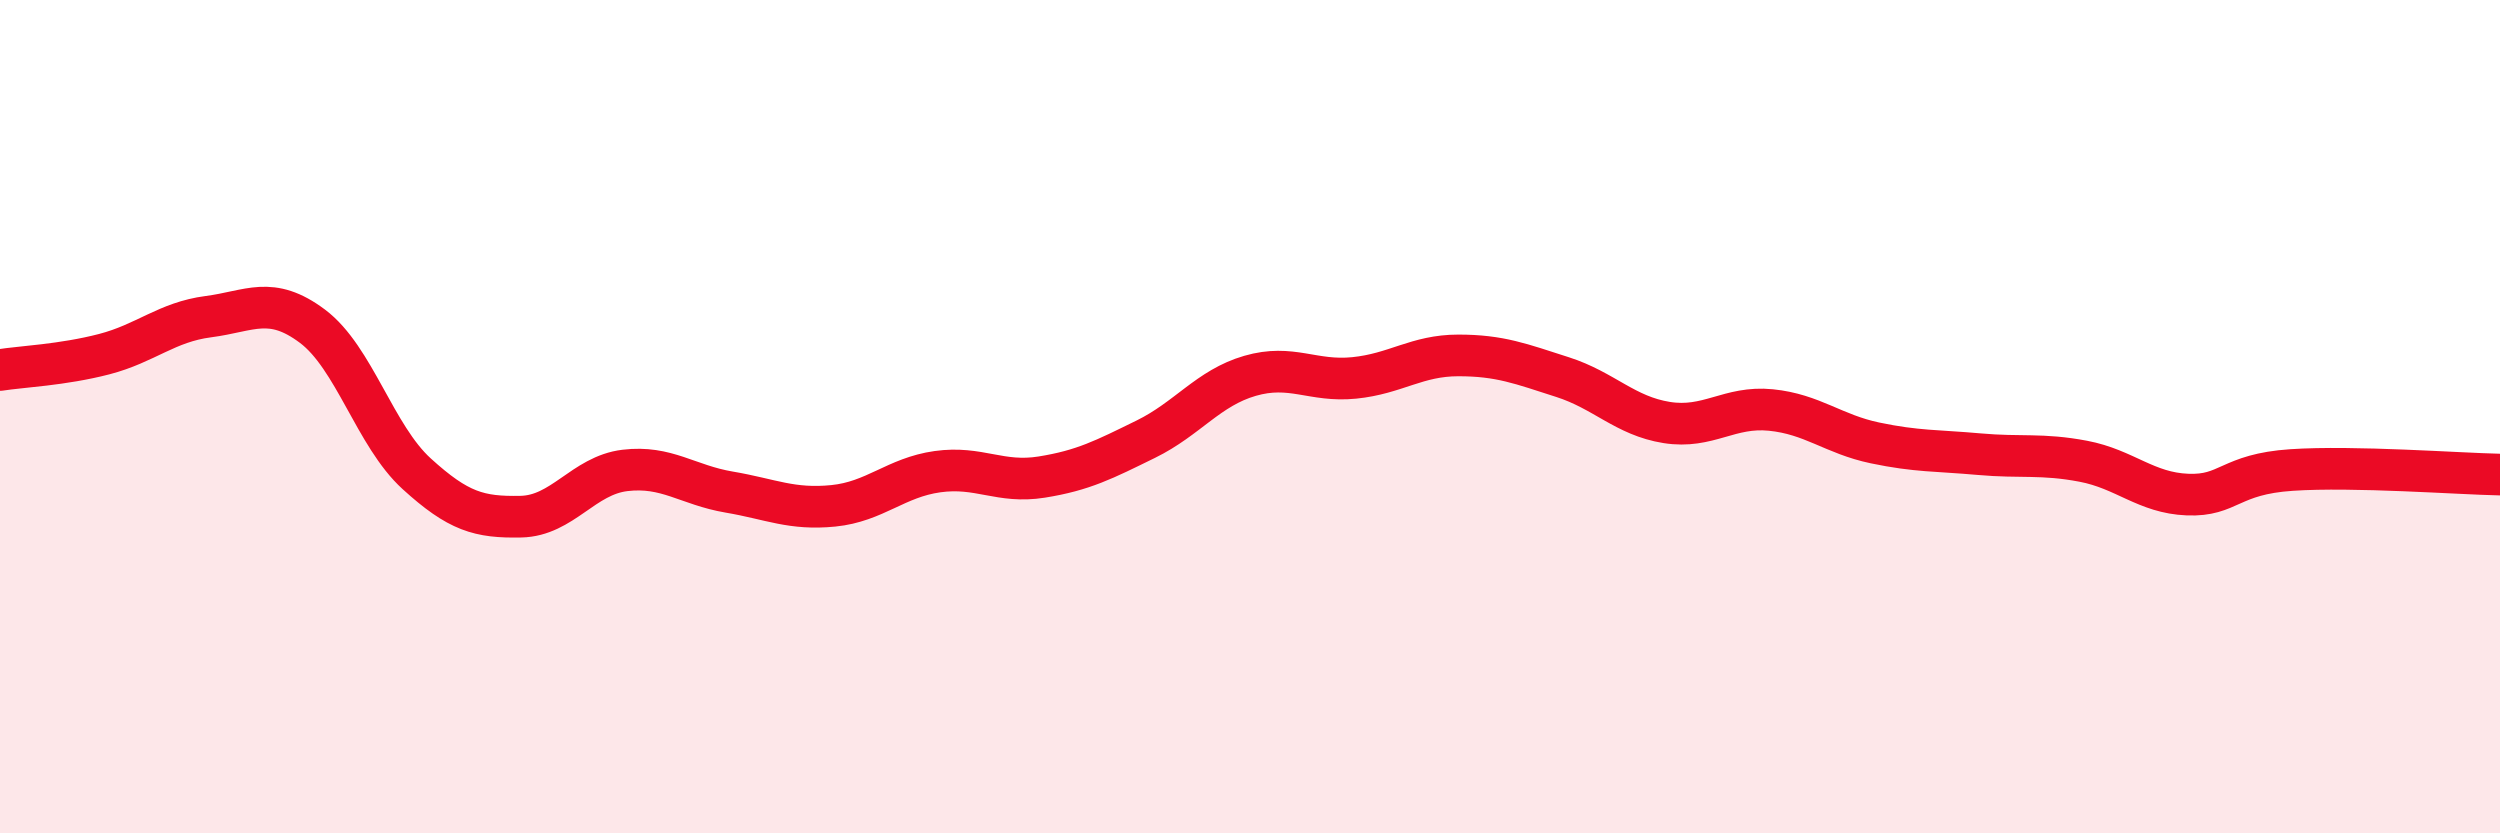 
    <svg width="60" height="20" viewBox="0 0 60 20" xmlns="http://www.w3.org/2000/svg">
      <path
        d="M 0,8.88 C 0.5,8.8 1.5,8.76 2.5,8.5 C 3.5,8.24 4,7.73 5,7.6 C 6,7.47 6.5,7.08 7.5,7.83 C 8.5,8.58 9,10.46 10,11.37 C 11,12.28 11.5,12.42 12.5,12.4 C 13.5,12.38 14,11.41 15,11.29 C 16,11.17 16.5,11.64 17.5,11.81 C 18.5,11.98 19,12.24 20,12.14 C 21,12.04 21.5,11.46 22.5,11.32 C 23.5,11.18 24,11.61 25,11.45 C 26,11.29 26.5,11.03 27.5,10.54 C 28.5,10.05 29,9.31 30,9.02 C 31,8.73 31.5,9.17 32.5,9.07 C 33.5,8.97 34,8.53 35,8.53 C 36,8.53 36.5,8.73 37.5,9.05 C 38.5,9.37 39,9.98 40,10.14 C 41,10.3 41.5,9.74 42.5,9.84 C 43.5,9.94 44,10.42 45,10.63 C 46,10.84 46.5,10.81 47.5,10.9 C 48.5,10.99 49,10.88 50,11.07 C 51,11.26 51.5,11.83 52.5,11.87 C 53.5,11.91 53.5,11.38 55,11.28 C 56.5,11.18 59,11.37 60,11.39L60 20L0 20Z"
        fill="#EB0A25"
        opacity="0.1"
        stroke-linecap="round"
        stroke-linejoin="round"
      />
      <path
        d="M 0,8.88 C 0.5,8.8 1.5,8.76 2.5,8.5 C 3.5,8.24 4,7.73 5,7.6 C 6,7.47 6.5,7.08 7.5,7.83 C 8.5,8.58 9,10.46 10,11.37 C 11,12.28 11.5,12.42 12.5,12.4 C 13.5,12.38 14,11.41 15,11.29 C 16,11.17 16.5,11.64 17.5,11.81 C 18.5,11.98 19,12.24 20,12.14 C 21,12.04 21.5,11.46 22.5,11.32 C 23.5,11.18 24,11.61 25,11.45 C 26,11.29 26.5,11.03 27.5,10.54 C 28.5,10.05 29,9.31 30,9.02 C 31,8.73 31.5,9.17 32.5,9.07 C 33.5,8.97 34,8.53 35,8.53 C 36,8.53 36.5,8.73 37.5,9.05 C 38.5,9.37 39,9.98 40,10.14 C 41,10.3 41.5,9.74 42.5,9.84 C 43.5,9.94 44,10.42 45,10.63 C 46,10.84 46.5,10.81 47.5,10.9 C 48.5,10.99 49,10.88 50,11.07 C 51,11.26 51.5,11.83 52.5,11.87 C 53.5,11.91 53.5,11.38 55,11.28 C 56.5,11.18 59,11.37 60,11.39"
        stroke="#EB0A25"
        stroke-width="1"
        fill="none"
        stroke-linecap="round"
        stroke-linejoin="round"
      />
    </svg>
  